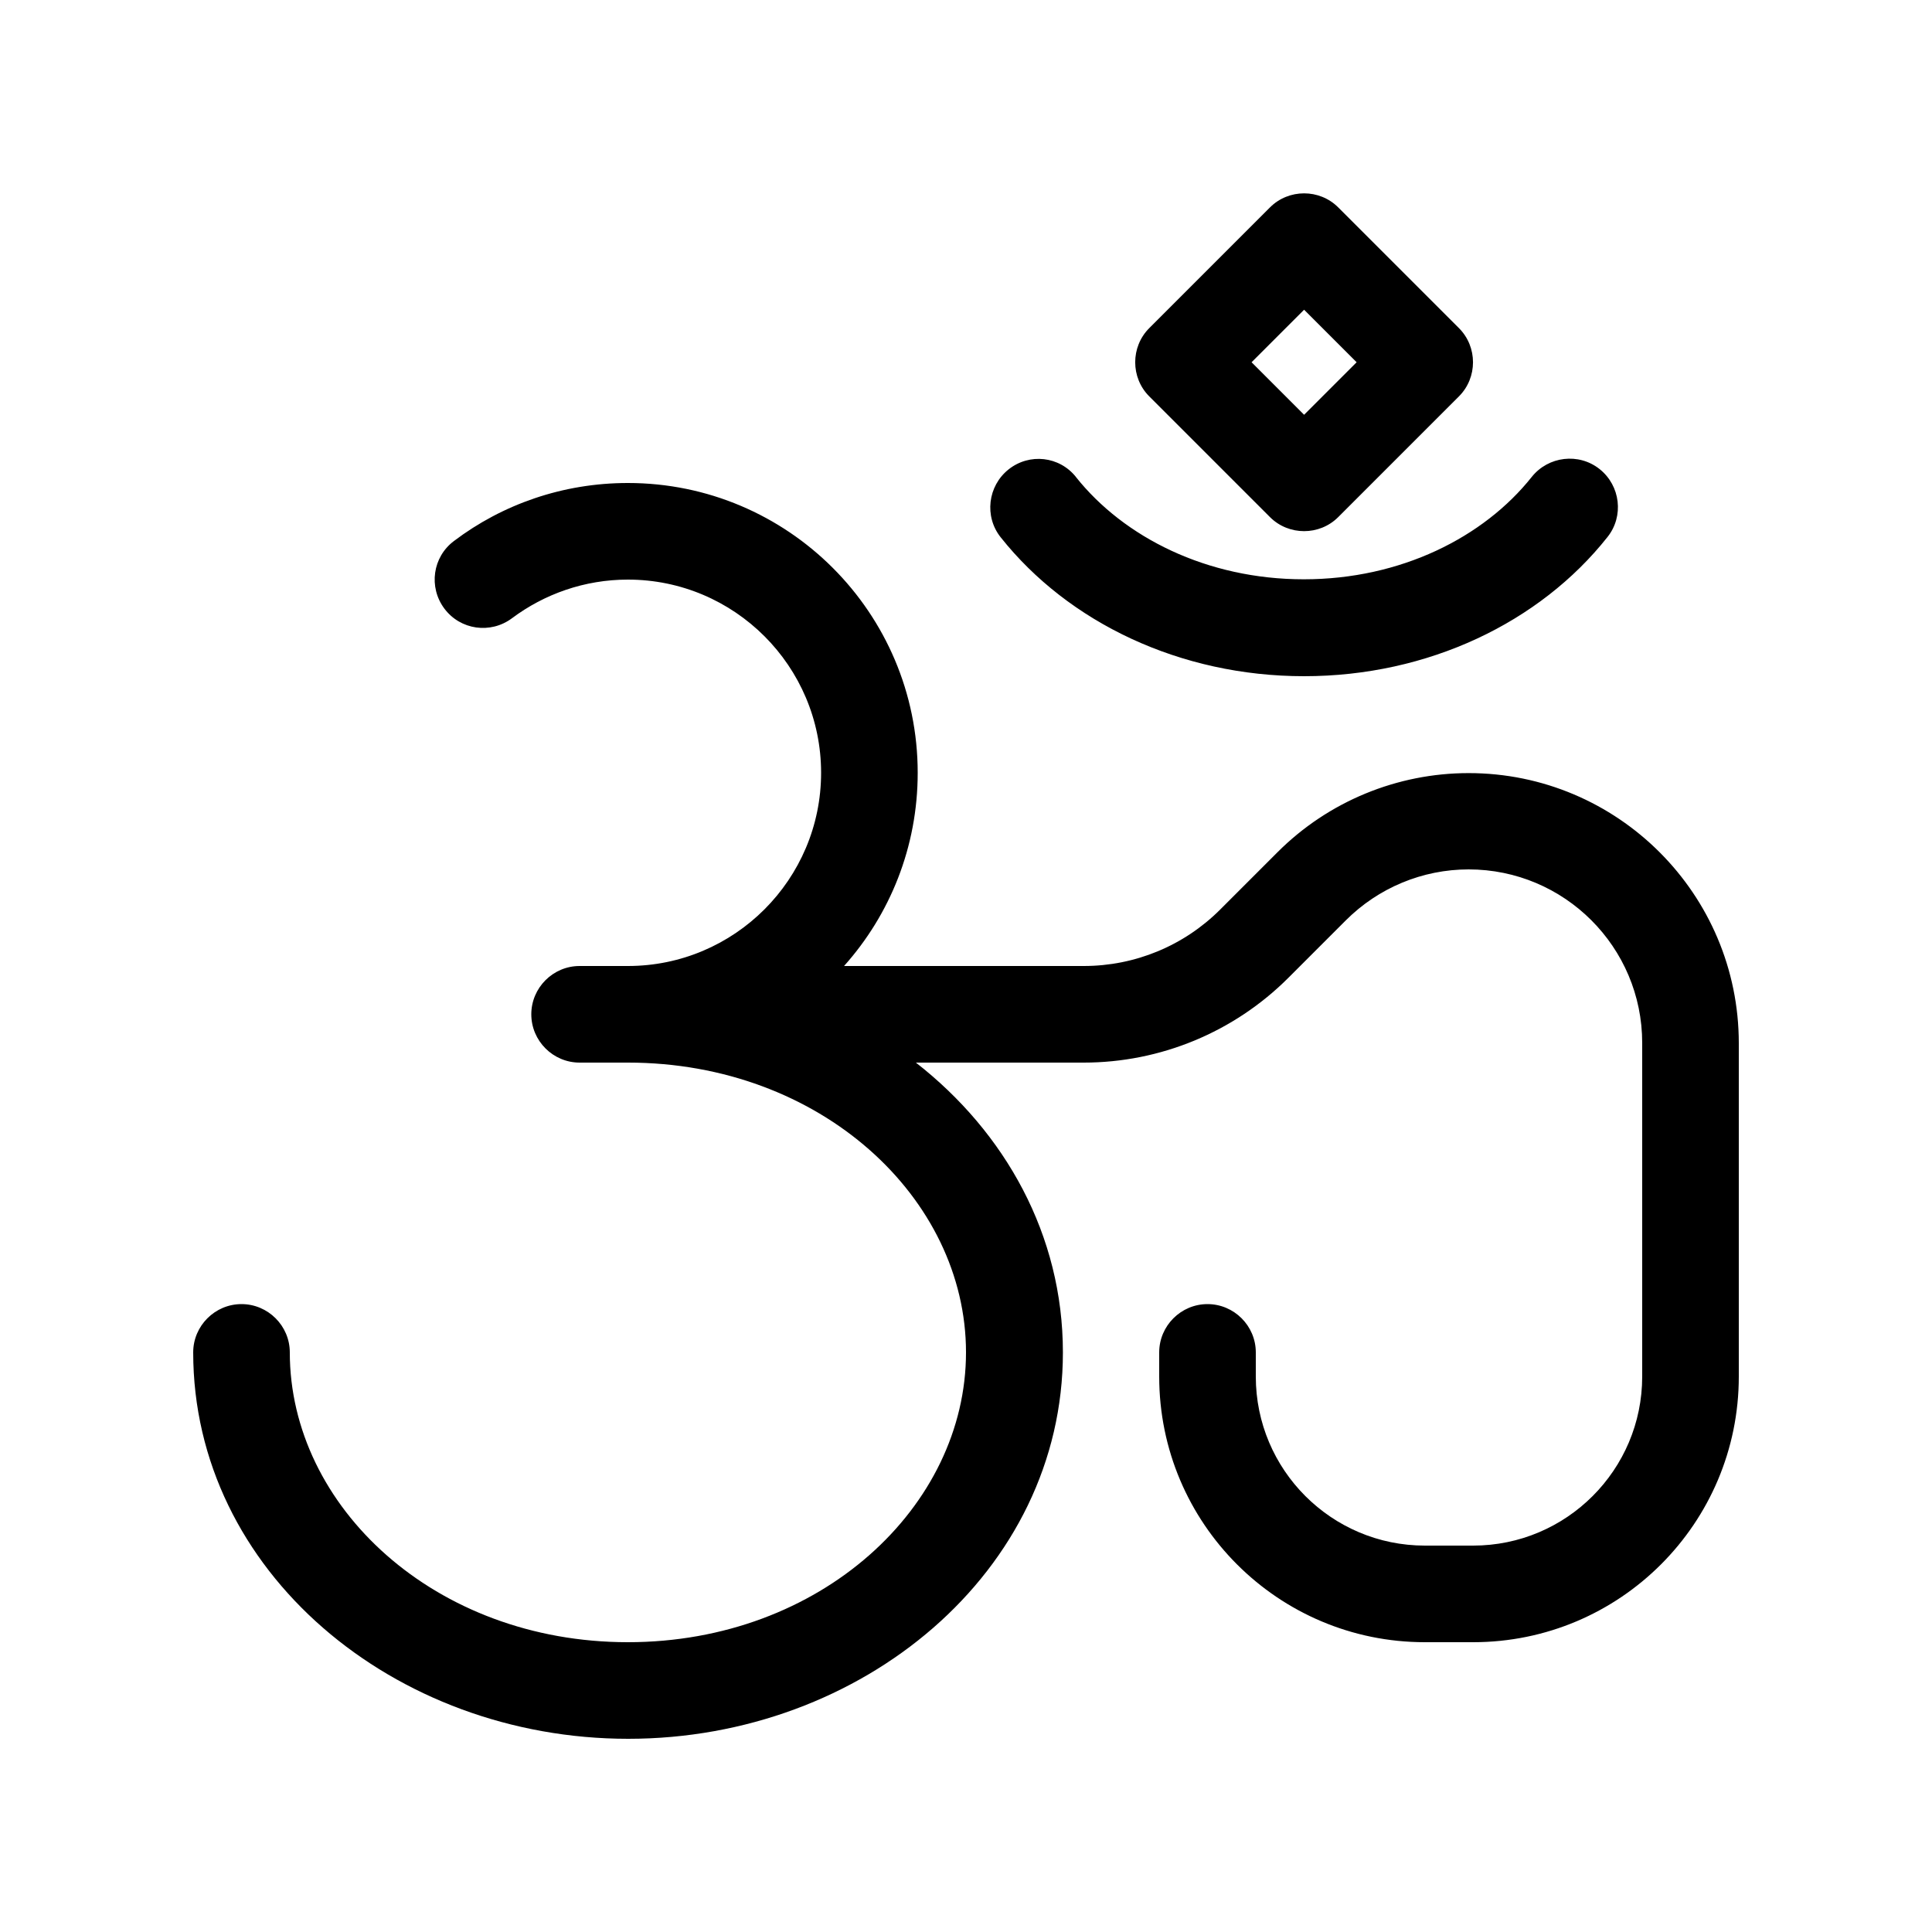 <svg xmlns="http://www.w3.org/2000/svg" viewBox="0 0 640 640"><!--! Font Awesome Pro 7.1.0 by @fontawesome - https://fontawesome.com License - https://fontawesome.com/license (Commercial License) Copyright 2025 Fonticons, Inc. --><path opacity=".4" fill="currentColor" d=""/><path fill="currentColor" d="M420.7 68.7C426.9 62.5 437.1 62.5 443.3 68.7L483.3 108.7C489.5 114.9 489.5 125.1 483.3 131.3L443.3 171.3C437.1 177.5 426.9 177.5 420.7 171.3L380.7 131.3C374.5 125.1 374.5 114.9 380.7 108.7L420.7 68.7zM414.6 120L432 137.4L449.4 120L432 102.6L414.6 120zM208 192C193.6 192 180.3 196.8 169.6 204.8C162.5 210.1 152.5 208.7 147.2 201.6C141.9 194.5 143.3 184.5 150.4 179.2C166.4 167.1 186.4 160 208 160C261 160 304 203 304 256C304 280.6 294.8 303 279.6 320L359 320C376 320 392.2 313.3 404.2 301.3L423.2 282.3C440 265.5 462.8 256.1 486.5 256.1C535.9 256.1 576 296.2 576 345.6L576 456C576 504.6 536.6 544 488 544L472 544C423.4 544 384 504.6 384 456L384 448C384 439.2 391.2 432 400 432C408.8 432 416 439.2 416 448L416 456C416 486.9 441.1 512 472 512L488 512C518.9 512 544 486.9 544 456L544 345.5C544 313.7 518.2 288 486.5 288C471.2 288 456.6 294.1 445.8 304.9L426.8 323.9C408.8 341.9 384.4 352 359 352L303.4 352C333 375.1 352.1 409.1 352.1 448C352.1 520.6 285.6 576 208.1 576C130.6 576 64 520.6 64 448C64 439.2 71.2 432 80 432C88.8 432 96 439.2 96 448C96 499.1 144.1 544 208 544C271.9 544 320 499.1 320 448C320 396.9 271.9 352 208 352L192 352C183.2 352 176 344.8 176 336C176 327.2 183.2 320 192 320L208 320C243.3 320 272 291.3 272 256C272 220.7 243.3 192 208 192zM356.5 158.1C351 151.1 341 150 334.1 155.5C327.2 161 326 171.1 331.5 178C353.9 206.2 390.9 224 432 224C473.1 224 510.1 206.2 532.5 177.9C538 171 536.8 160.9 529.9 155.4C523 149.9 512.9 151.1 507.4 158C491.5 178 464 191.9 431.9 191.9C399.8 191.9 372.3 178 356.4 158z"/></svg>